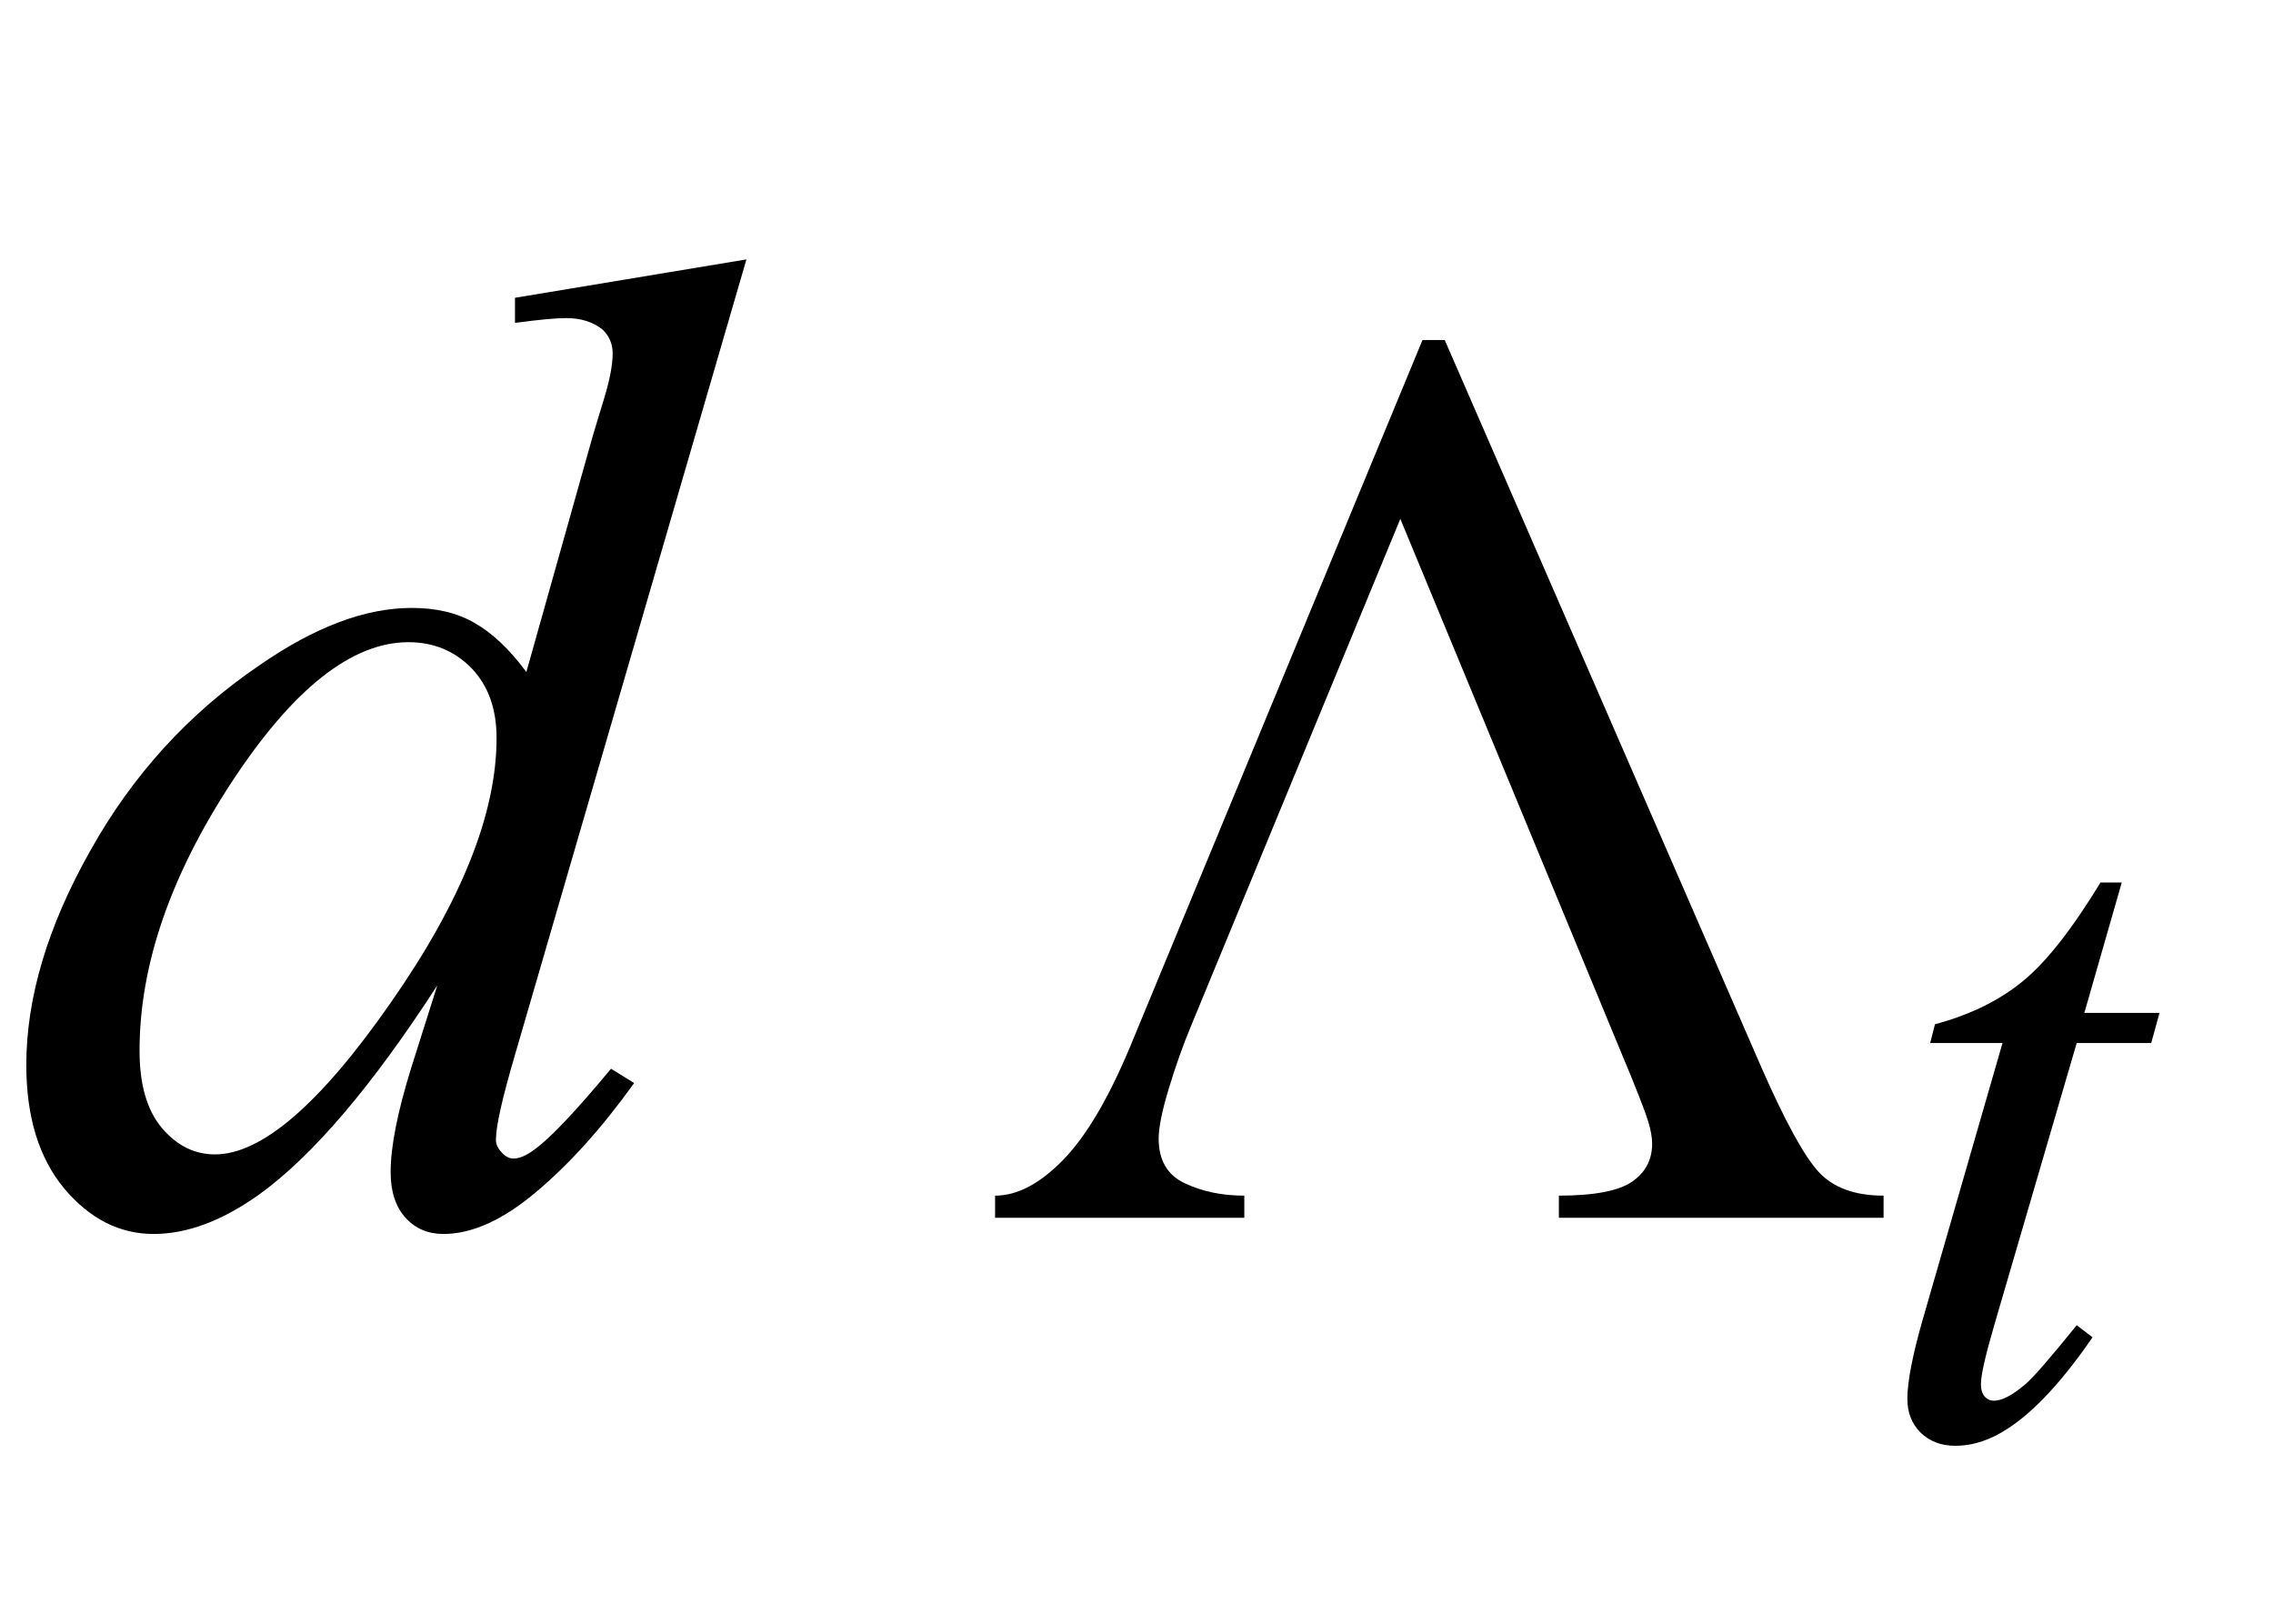 <?xml version="1.0" encoding="UTF-8"?>
<svg xmlns="http://www.w3.org/2000/svg" xmlns:xlink="http://www.w3.org/1999/xlink"  viewBox="0 0 28 20" version="1.1">
<defs>
<g>
<symbol overflow="visible" id="glyph0-0">
<path style="stroke:none;" d="M 2.359 0 L 2.359 -10.625 L 10.859 -10.625 L 10.859 0 Z M 2.625 -0.266 L 10.594 -0.266 L 10.594 -10.359 L 2.625 -10.359 Z M 2.625 -0.266 "/>
</symbol>
<symbol overflow="visible" id="glyph0-1">
<path style="stroke:none;" d="M 9.195 -11.805 L 6.344 -2.008 C 6.188 -1.477 6.109 -1.129 6.109 -0.961 C 6.109 -0.906 6.133 -0.855 6.18 -0.805 C 6.227 -0.754 6.273 -0.73 6.324 -0.73 C 6.398 -0.73 6.484 -0.766 6.582 -0.84 C 6.77 -0.973 7.086 -1.305 7.527 -1.836 L 7.812 -1.66 C 7.414 -1.105 7.012 -0.66 6.602 -0.316 C 6.195 0.027 5.816 0.199 5.461 0.199 C 5.273 0.199 5.117 0.133 4.996 0 C 4.875 -0.133 4.812 -0.32 4.812 -0.562 C 4.812 -0.879 4.898 -1.305 5.062 -1.836 L 5.387 -2.863 C 4.586 -1.625 3.855 -0.766 3.195 -0.289 C 2.742 0.035 2.309 0.199 1.891 0.199 C 1.473 0.199 1.105 0.012 0.793 -0.359 C 0.48 -0.734 0.324 -1.242 0.324 -1.883 C 0.324 -2.707 0.586 -3.59 1.113 -4.523 C 1.637 -5.461 2.332 -6.219 3.195 -6.805 C 3.875 -7.277 4.5 -7.512 5.07 -7.512 C 5.371 -7.512 5.629 -7.453 5.844 -7.328 C 6.059 -7.207 6.273 -7.008 6.484 -6.723 L 7.297 -9.613 C 7.359 -9.816 7.406 -9.98 7.445 -10.102 C 7.512 -10.324 7.547 -10.508 7.547 -10.648 C 7.547 -10.766 7.504 -10.863 7.422 -10.941 C 7.305 -11.035 7.156 -11.082 6.973 -11.082 C 6.844 -11.082 6.637 -11.062 6.344 -11.023 L 6.344 -11.332 Z M 6.117 -5.91 C 6.117 -6.266 6.016 -6.551 5.812 -6.766 C 5.605 -6.98 5.344 -7.09 5.031 -7.09 C 4.332 -7.09 3.605 -6.512 2.852 -5.363 C 2.098 -4.211 1.719 -3.109 1.719 -2.059 C 1.719 -1.645 1.809 -1.328 1.992 -1.109 C 2.176 -0.891 2.395 -0.781 2.648 -0.781 C 3.223 -0.781 3.945 -1.402 4.812 -2.648 C 5.684 -3.895 6.117 -4.98 6.117 -5.91 Z M 6.117 -5.91 "/>
</symbol>
<symbol overflow="visible" id="glyph1-0">
<path style="stroke:none;" d="M 1 0 L 1 -12.797 L 7 -12.797 L 7 0 Z M 2 -1 L 6 -1 L 6 -11.797 L 2 -11.797 Z M 2 -1 "/>
</symbol>
<symbol overflow="visible" id="glyph1-1">
<path style="stroke:none;" d="M 11.203 0 L 7.203 0 L 7.203 -0.273 C 7.641 -0.273 7.941 -0.332 8.105 -0.445 C 8.27 -0.559 8.352 -0.715 8.352 -0.914 C 8.352 -0.988 8.336 -1.082 8.301 -1.195 C 8.266 -1.309 8.152 -1.605 7.953 -2.078 L 5.25 -8.609 L 2.68 -2.383 C 2.57 -2.121 2.477 -1.855 2.395 -1.582 C 2.312 -1.309 2.273 -1.105 2.273 -0.977 C 2.273 -0.711 2.379 -0.527 2.594 -0.426 C 2.809 -0.324 3.051 -0.273 3.328 -0.273 L 3.328 0 L 0.258 0 L 0.258 -0.273 C 0.535 -0.273 0.812 -0.422 1.098 -0.715 C 1.383 -1.008 1.656 -1.473 1.922 -2.109 L 5.523 -10.812 L 5.797 -10.812 L 9.695 -1.859 C 9.988 -1.191 10.223 -0.762 10.402 -0.566 C 10.582 -0.371 10.848 -0.273 11.203 -0.273 Z M 11.203 0 "/>
</symbol>
<symbol overflow="visible" id="glyph2-0">
<path style="stroke:none;" d="M 1.672 0 L 1.672 -7.543 L 7.707 -7.543 L 7.707 0 Z M 1.863 -0.188 L 7.52 -0.188 L 7.52 -7.355 L 1.863 -7.355 Z M 1.863 -0.188 "/>
</symbol>
<symbol overflow="visible" id="glyph2-1">
<path style="stroke:none;" d="M 3.137 -6.797 L 2.676 -5.191 L 3.602 -5.191 L 3.5 -4.82 L 2.582 -4.82 L 1.566 -1.344 C 1.457 -0.969 1.402 -0.73 1.402 -0.617 C 1.402 -0.551 1.418 -0.5 1.449 -0.465 C 1.48 -0.43 1.52 -0.414 1.562 -0.414 C 1.66 -0.414 1.789 -0.48 1.949 -0.617 C 2.043 -0.695 2.254 -0.938 2.582 -1.344 L 2.777 -1.195 C 2.414 -0.668 2.074 -0.297 1.75 -0.082 C 1.531 0.066 1.309 0.141 1.086 0.141 C 0.91 0.141 0.77 0.086 0.66 -0.02 C 0.551 -0.129 0.496 -0.266 0.496 -0.438 C 0.496 -0.648 0.559 -0.973 0.684 -1.41 L 1.668 -4.82 L 0.777 -4.82 L 0.836 -5.051 C 1.27 -5.168 1.629 -5.344 1.914 -5.578 C 2.203 -5.812 2.523 -6.219 2.875 -6.797 Z M 3.137 -6.797 "/>
</symbol>
</g>
</defs>
<g id="surface797530">
<g style="fill:rgb(0%,0%,0%);fill-opacity:1;">
  <use xlink:href="#glyph0-1" x="0" y="15"/>
</g>
<g style="fill:rgb(0%,0%,0%);fill-opacity:1;">
  <use xlink:href="#glyph1-1" x="12" y="15"/>
</g>
<g style="fill:rgb(0%,0%,0%);fill-opacity:1;">
  <use xlink:href="#glyph2-1" x="23" y="17.667"/>
</g>
</g>
</svg>